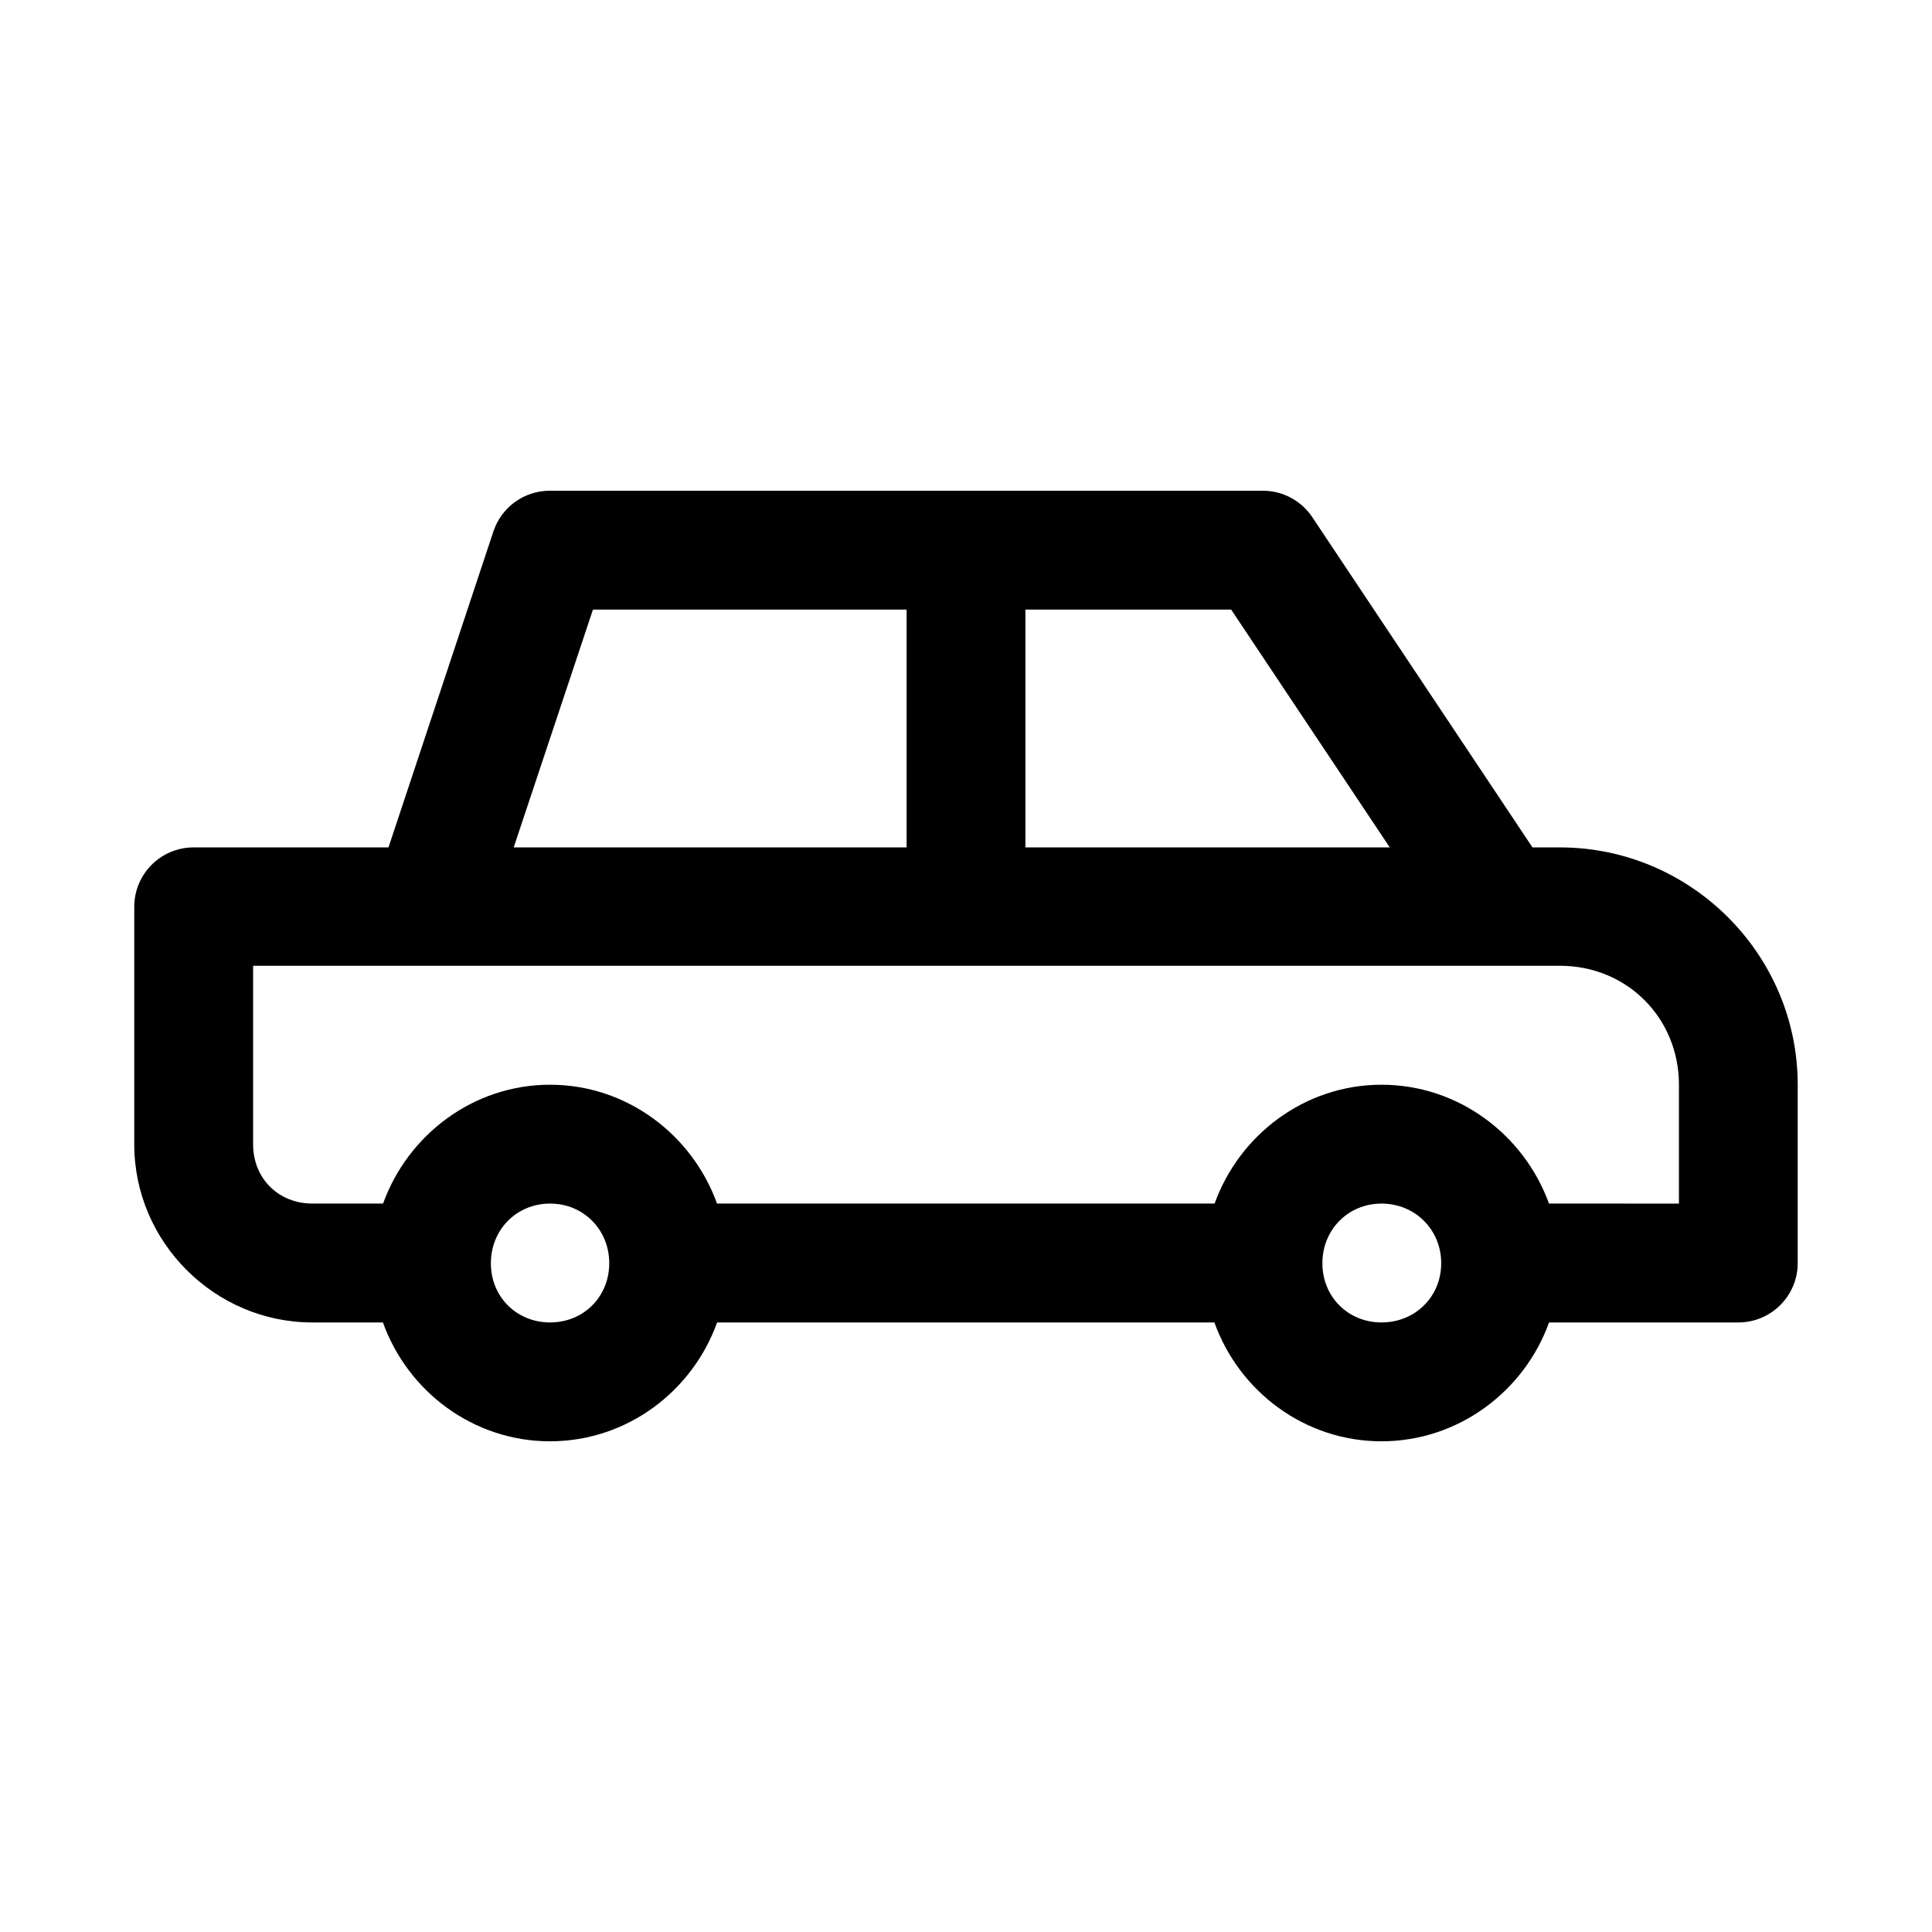 <?xml version="1.0" encoding="UTF-8"?>
<!-- The Best Svg Icon site in the world: iconSvg.co, Visit us! https://iconsvg.co -->
<svg fill="#000000" width="800px" height="800px" version="1.1" viewBox="144 144 512 512" xmlns="http://www.w3.org/2000/svg">
 <path d="m289.76 274.05c-6.777-0.035-12.801 4.285-14.977 10.703l-27.828 83.816h-51.691c-8.652 0.031-15.652 7.031-15.684 15.688v63.023c0 25.902 21.309 47.184 47.203 47.184h18.695c6.539 18.246 23.895 31.496 44.281 31.496 20.383 0 37.738-13.246 44.281-31.496h131.79c6.539 18.246 23.895 31.496 44.281 31.496 20.383 0 37.832-13.246 44.402-31.496h50.094c8.699 0.031 15.773-6.988 15.805-15.688v-47.305c0-34.625-28.391-62.898-63.008-62.898l-7.285-0.008-58.363-87.535c-2.914-4.344-7.781-6.961-13.008-6.981zm11.379 31.496h83.117v63.023l-104.12-0.004zm114.61 0h54.52l42.035 63.023-96.555-0.004zm-204.67 94.395h346.34c17.715 0 31.52 13.805 31.52 31.527v31.496l-34.441-0.004c-6.598-18.227-24.023-31.496-44.371-31.496-20.348 0-37.68 13.27-44.25 31.496h-131.86c-6.566-18.227-23.902-31.496-44.25-31.496-20.348 0-37.68 13.27-44.25 31.496h-18.727c-8.996 0-15.715-6.691-15.715-15.688zm78.691 63.023c8.883 0 15.684 6.926 15.684 15.809 0 8.883-6.801 15.688-15.684 15.688-8.883 0-15.684-6.801-15.684-15.688 0-8.883 6.801-15.809 15.684-15.809zm220.36 0c8.883 0 15.805 6.926 15.805 15.809 0 8.883-6.922 15.688-15.805 15.688-8.883 0-15.684-6.801-15.684-15.688 0-8.883 6.801-15.809 15.684-15.809z"/>
</svg>
